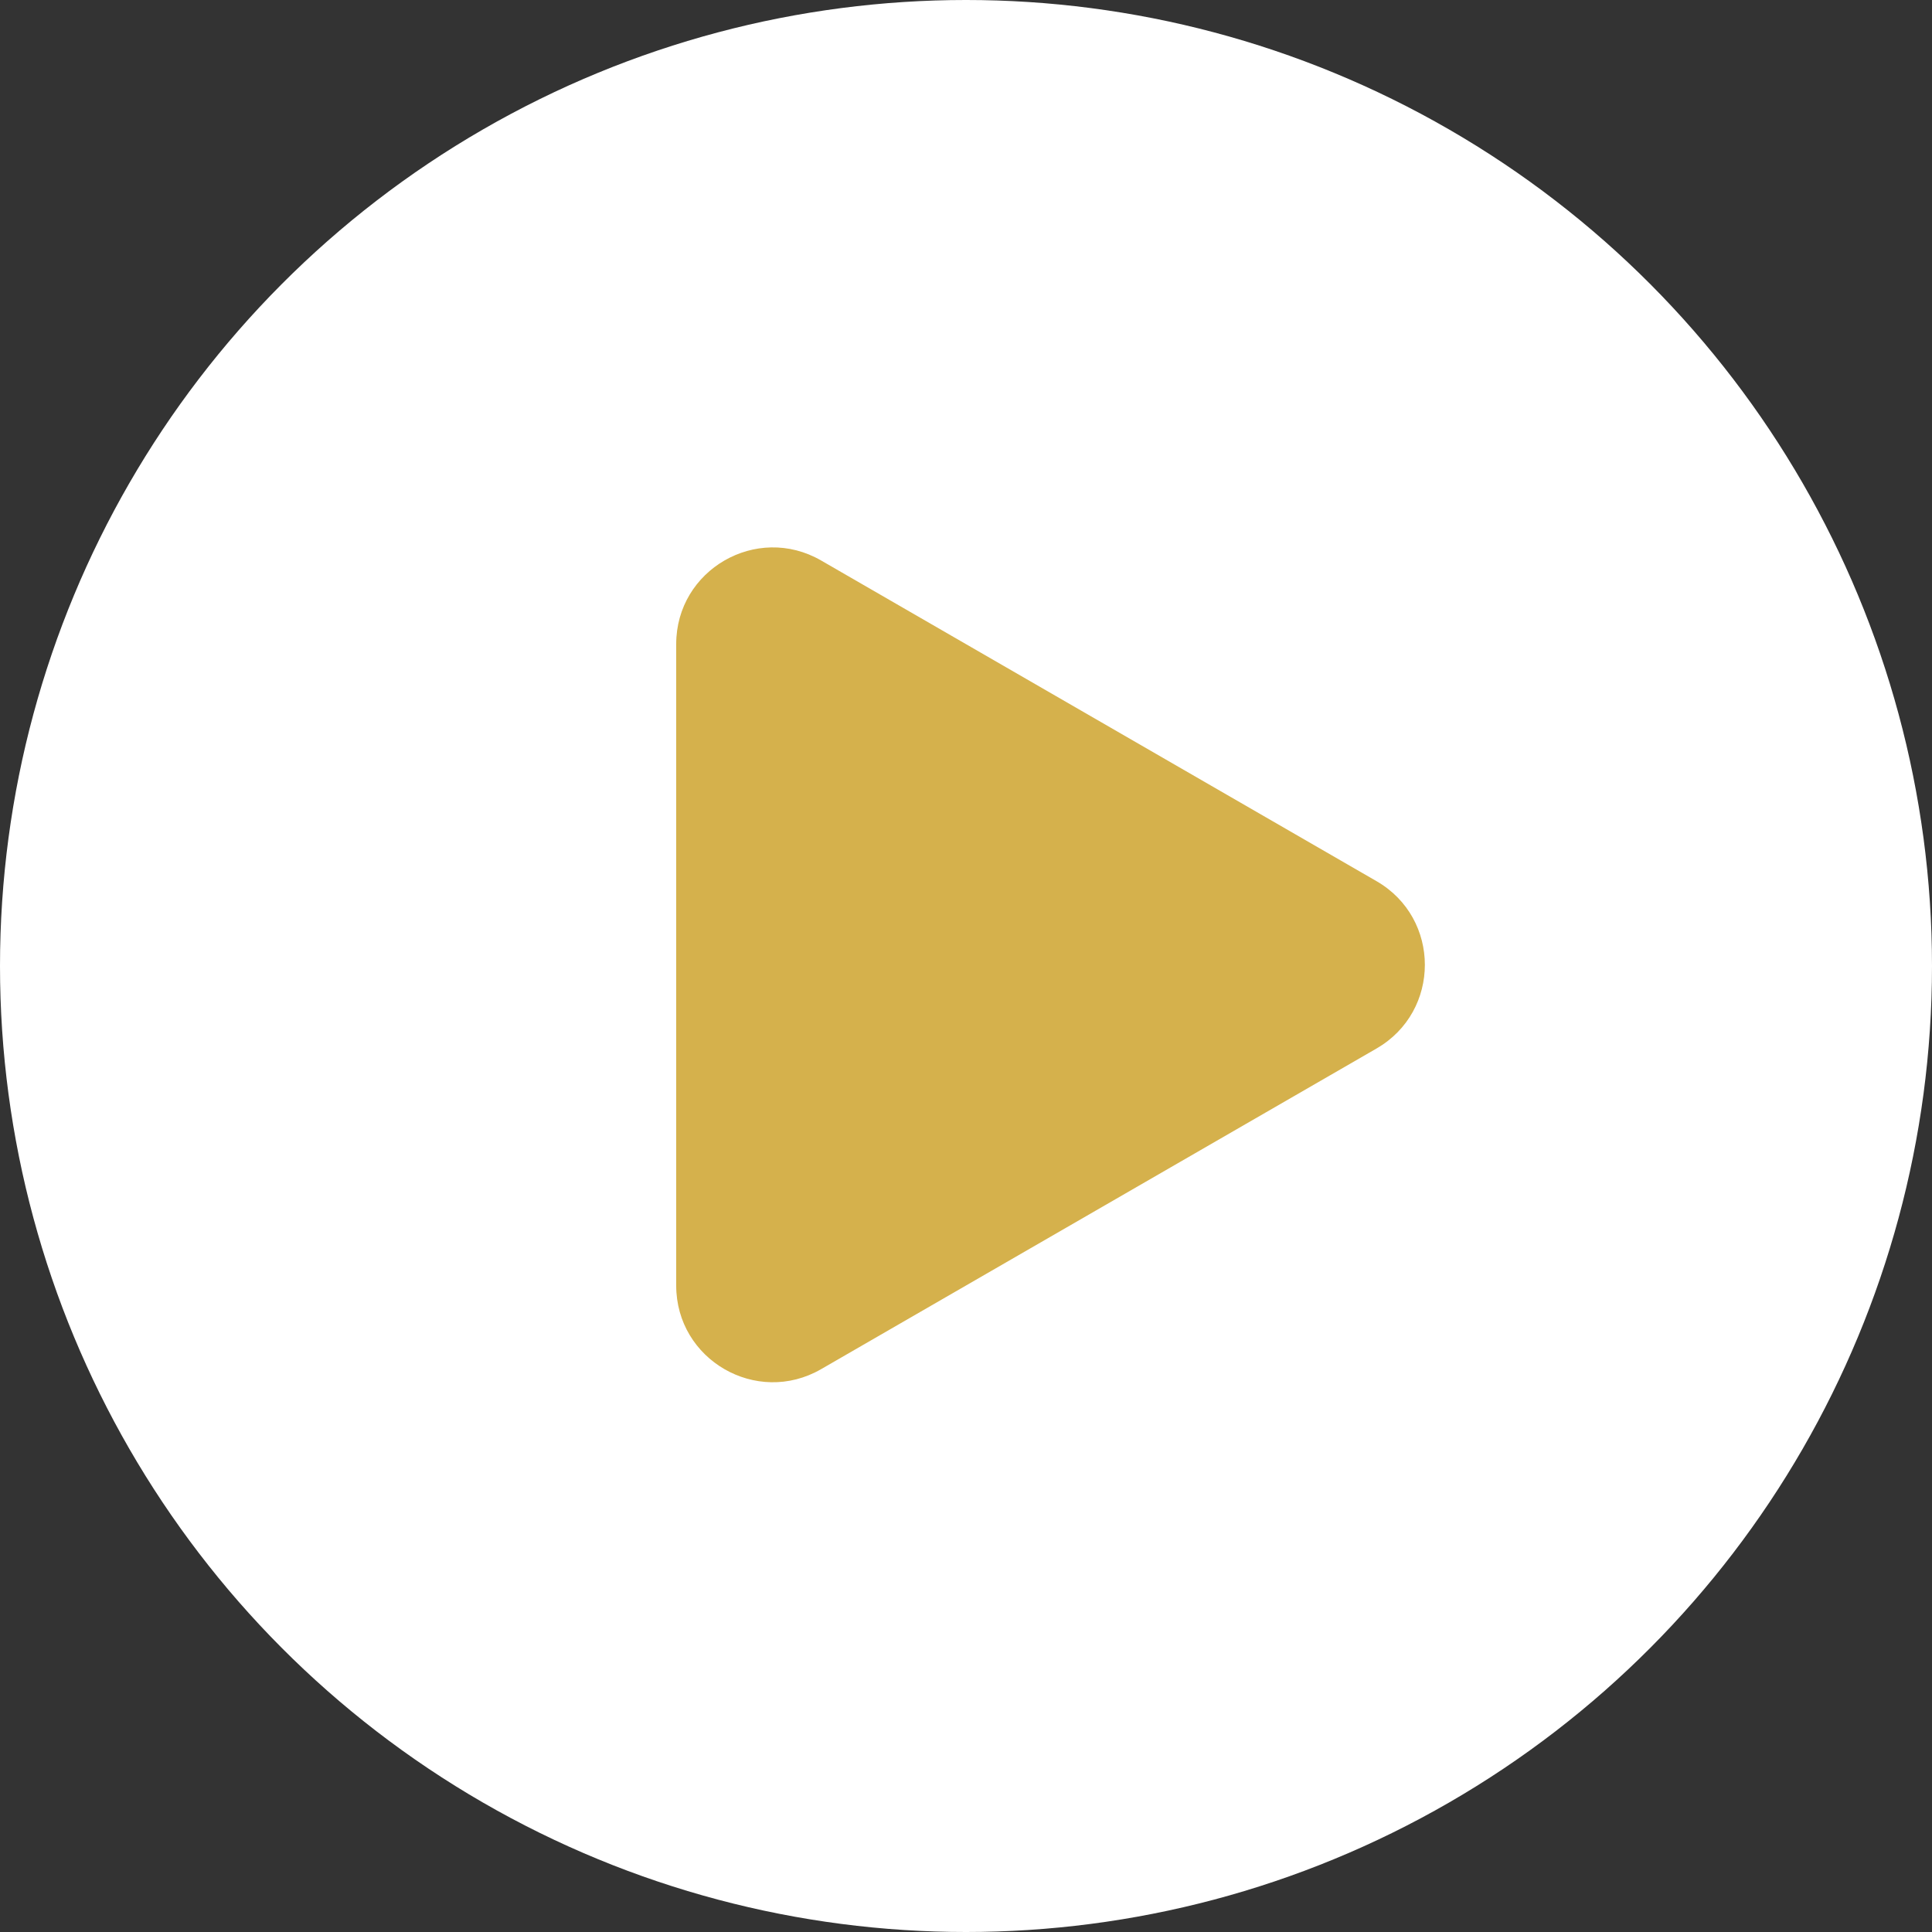 <?xml version="1.0" encoding="UTF-8"?> <svg xmlns="http://www.w3.org/2000/svg" width="50" height="50" viewBox="0 0 50 50" fill="none"><rect x="0" y="0" width="50" height="50" fill="#333333" stroke="none"/><circle cx="25" cy="25" r="25" fill="white"></circle><path d="M17.5 16.67C17.5 14.746 19.583 13.543 21.25 14.505L35.625 22.805C37.292 23.767 37.292 26.172 35.625 27.135L21.25 35.434C19.583 36.396 17.5 35.194 17.5 33.269L17.5 16.67Z" fill="#D5B14C"></path></svg> 